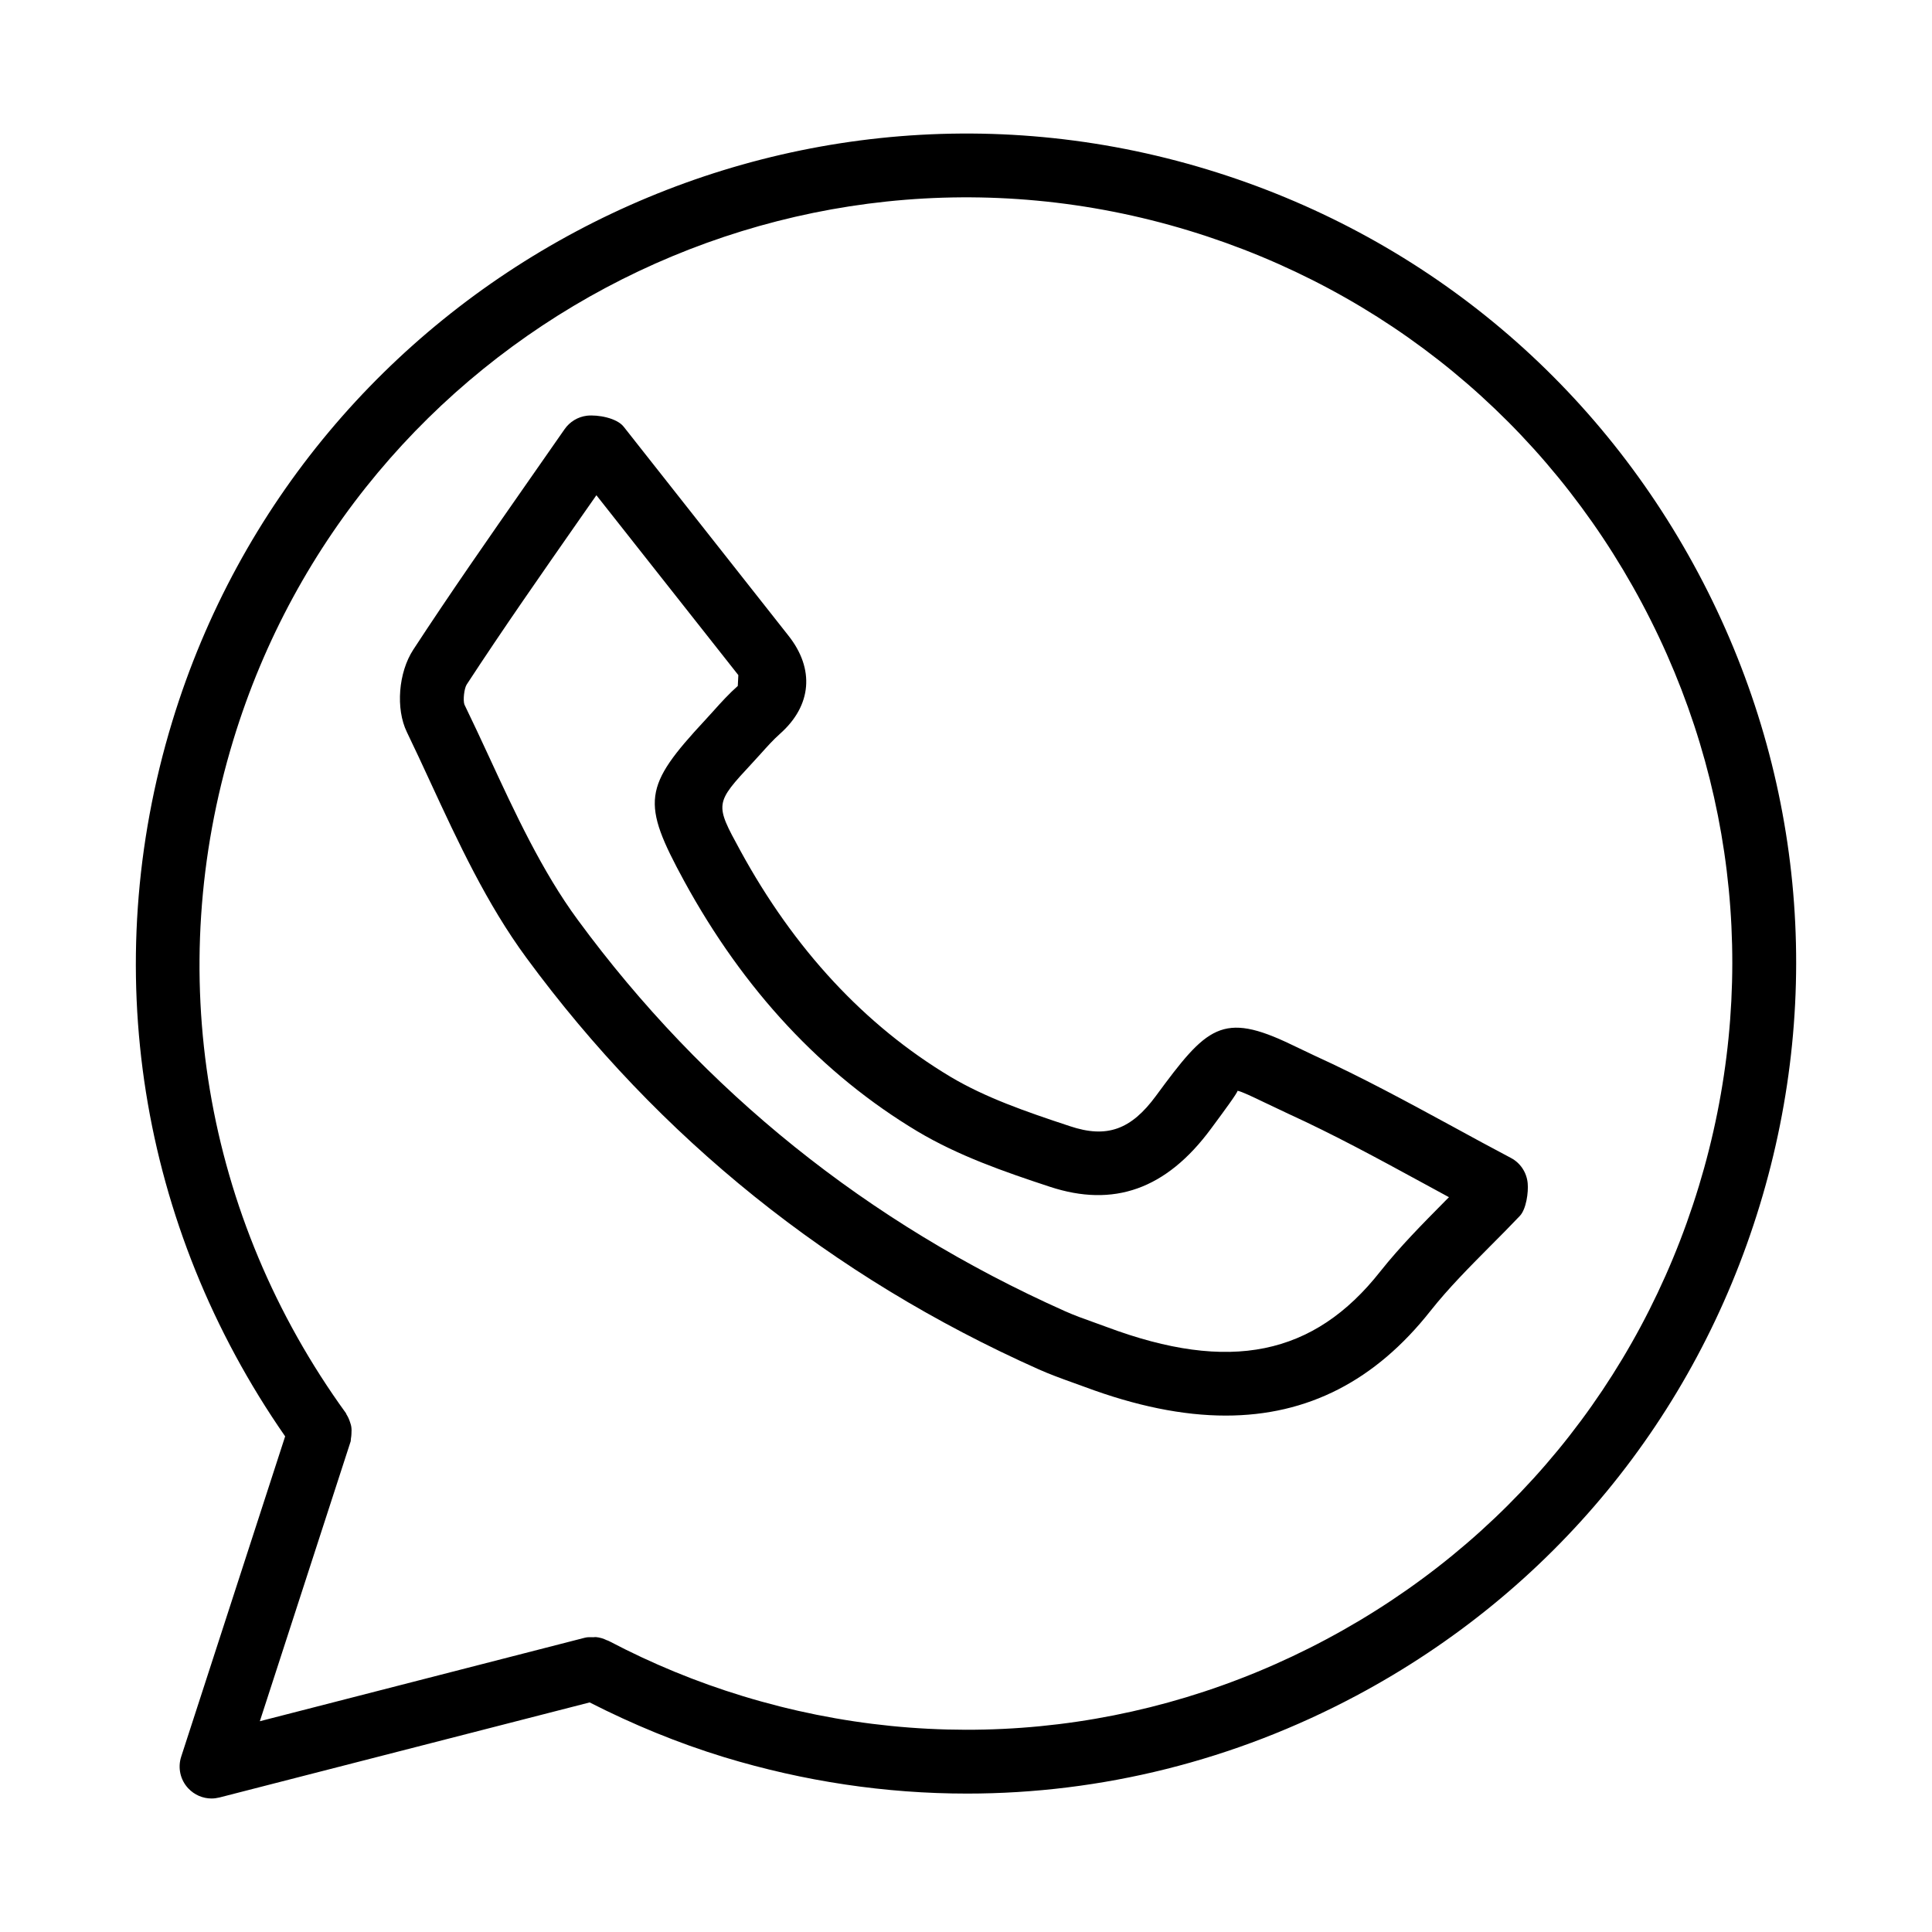 <?xml version="1.0" encoding="UTF-8"?>
<!-- Uploaded to: ICON Repo, www.svgrepo.com, Generator: ICON Repo Mixer Tools -->
<svg fill="#000000" width="800px" height="800px" version="1.1" viewBox="144 144 512 512" xmlns="http://www.w3.org/2000/svg">
 <g>
  <path d="m594.05 295.87c-27.621-51.84-73.785-89.805-129.98-106.92-115.92-35.328-239.09 30.305-274.43 146.29-19.797 65.004-8.742 133.73 29.93 189.41l-27.555 84.902c-0.949 2.93-0.227 6.152 1.879 8.383 1.629 1.734 3.859 2.684 6.172 2.684 0.703 0 1.402-0.102 2.106-0.27l98.09-25.188c11.387 5.797 23.316 10.746 35.668 14.516 21.184 6.441 42.816 9.641 64.352 9.641 35.59 0 70.852-8.734 103.16-25.949 51.84-27.621 89.805-73.785 106.92-129.98 17.113-56.18 11.312-115.68-16.309-167.52zm0.125 162.6c-15.793 51.859-50.848 94.473-98.703 119.97-47.855 25.516-102.81 30.863-154.61 15.051-12.266-3.731-24.152-8.645-35.34-14.523-0.102-0.062-0.211-0.09-0.316-0.148-0.047-0.023-0.098-0.043-0.145-0.066-0.074-0.039-0.156-0.031-0.227-0.066-0.91-0.453-1.879-0.75-2.914-0.844-0.238-0.023-0.461 0.043-0.699 0.039-0.73-0.004-1.457-0.07-2.207 0.125l-86.152 22.133 24.051-74.113c0.086-0.27 0.035-0.539 0.09-0.809 0.086-0.398 0.105-0.785 0.133-1.191 0.051-0.719 0.059-1.402-0.066-2.094-0.062-0.34-0.18-0.652-0.285-0.984-0.23-0.734-0.516-1.414-0.934-2.059-0.082-0.125-0.09-0.273-0.18-0.398-37.656-51.984-48.535-117-29.852-178.33 32.602-107.07 146.23-167.68 253.34-135.02 51.859 15.793 94.473 50.848 119.97 98.703 25.496 47.832 30.844 102.75 15.051 154.63z"/>
  <path d="m544.38 450.85c-5.203-2.746-10.383-5.555-15.547-8.383-11.746-6.379-23.887-12.984-36.355-18.664l-6.152-2.93c-18.477-8.918-22.504-4.789-35.984 13.543-6.629 9.023-13.07 11.293-22.812 8.031-11.828-3.902-22.379-7.578-31.648-13.09-22.668-13.586-41.414-33.754-55.699-59.953-6.793-12.449-6.793-12.449 3.242-23.266l2.168-2.375c1.652-1.836 3.281-3.676 5.141-5.328 8.402-7.453 9.207-17.176 2.188-26.012l-43.645-55.348c-1.836-2.312-6.793-3.219-9.723-2.91-2.394 0.289-4.562 1.59-5.945 3.594l-9.703 13.914c-10.281 14.742-20.562 29.461-30.391 44.512-3.941 6.047-4.688 15.648-1.691 21.82 2.148 4.438 4.231 8.941 6.316 13.461 7.289 15.75 14.844 32.062 25.352 46.348 35.16 47.836 80.824 84.539 135.76 109.07 2.973 1.32 6.027 2.438 9.082 3.531l3.074 1.113c13.562 5.059 26.012 7.617 37.43 7.617 21.719 0 39.637-9.227 54.254-27.746 4.789-6.047 10.262-11.539 15.73-17.055 2.684-2.684 5.367-5.387 7.969-8.133 1.672-1.773 2.293-6.234 2.062-8.648-0.262-2.852-1.934-5.391-4.473-6.711zm-17.547 11.582c-5.902 5.965-11.809 11.934-17.012 18.477-17.629 22.398-39.969 26.941-72.527 14.762l-3.242-1.176c-2.664-0.949-5.328-1.898-7.906-3.055-52.211-23.328-95.629-58.199-129.03-103.66-9.496-12.902-16.68-28.43-23.617-43.438-2.125-4.582-4.254-9.164-6.422-13.625-0.414-1.156-0.062-4.273 0.598-5.305 9.723-14.887 19.922-29.461 30.102-44.059l4.273-6.109 37.617 47.668s-0.164 2.871-0.145 2.871c-2.332 2.062-4.418 4.356-6.504 6.688l-2.086 2.293c-16.516 17.773-17.031 21.762-5.617 42.734 15.773 28.883 36.582 51.219 61.895 66.371 10.758 6.398 22.711 10.59 35.016 14.637 16.805 5.531 30.801 0.785 42.758-15.461 3.594-4.852 6.957-9.434 6.977-9.973 1.012 0.145 4.191 1.672 7.019 3.035l6.484 3.074c12.016 5.492 23.641 11.809 35.281 18.148 2.414 1.32 4.832 2.621 7.246 3.941-0.375 0.371-0.766 0.762-1.156 1.156z"/>
 </g>
</svg>